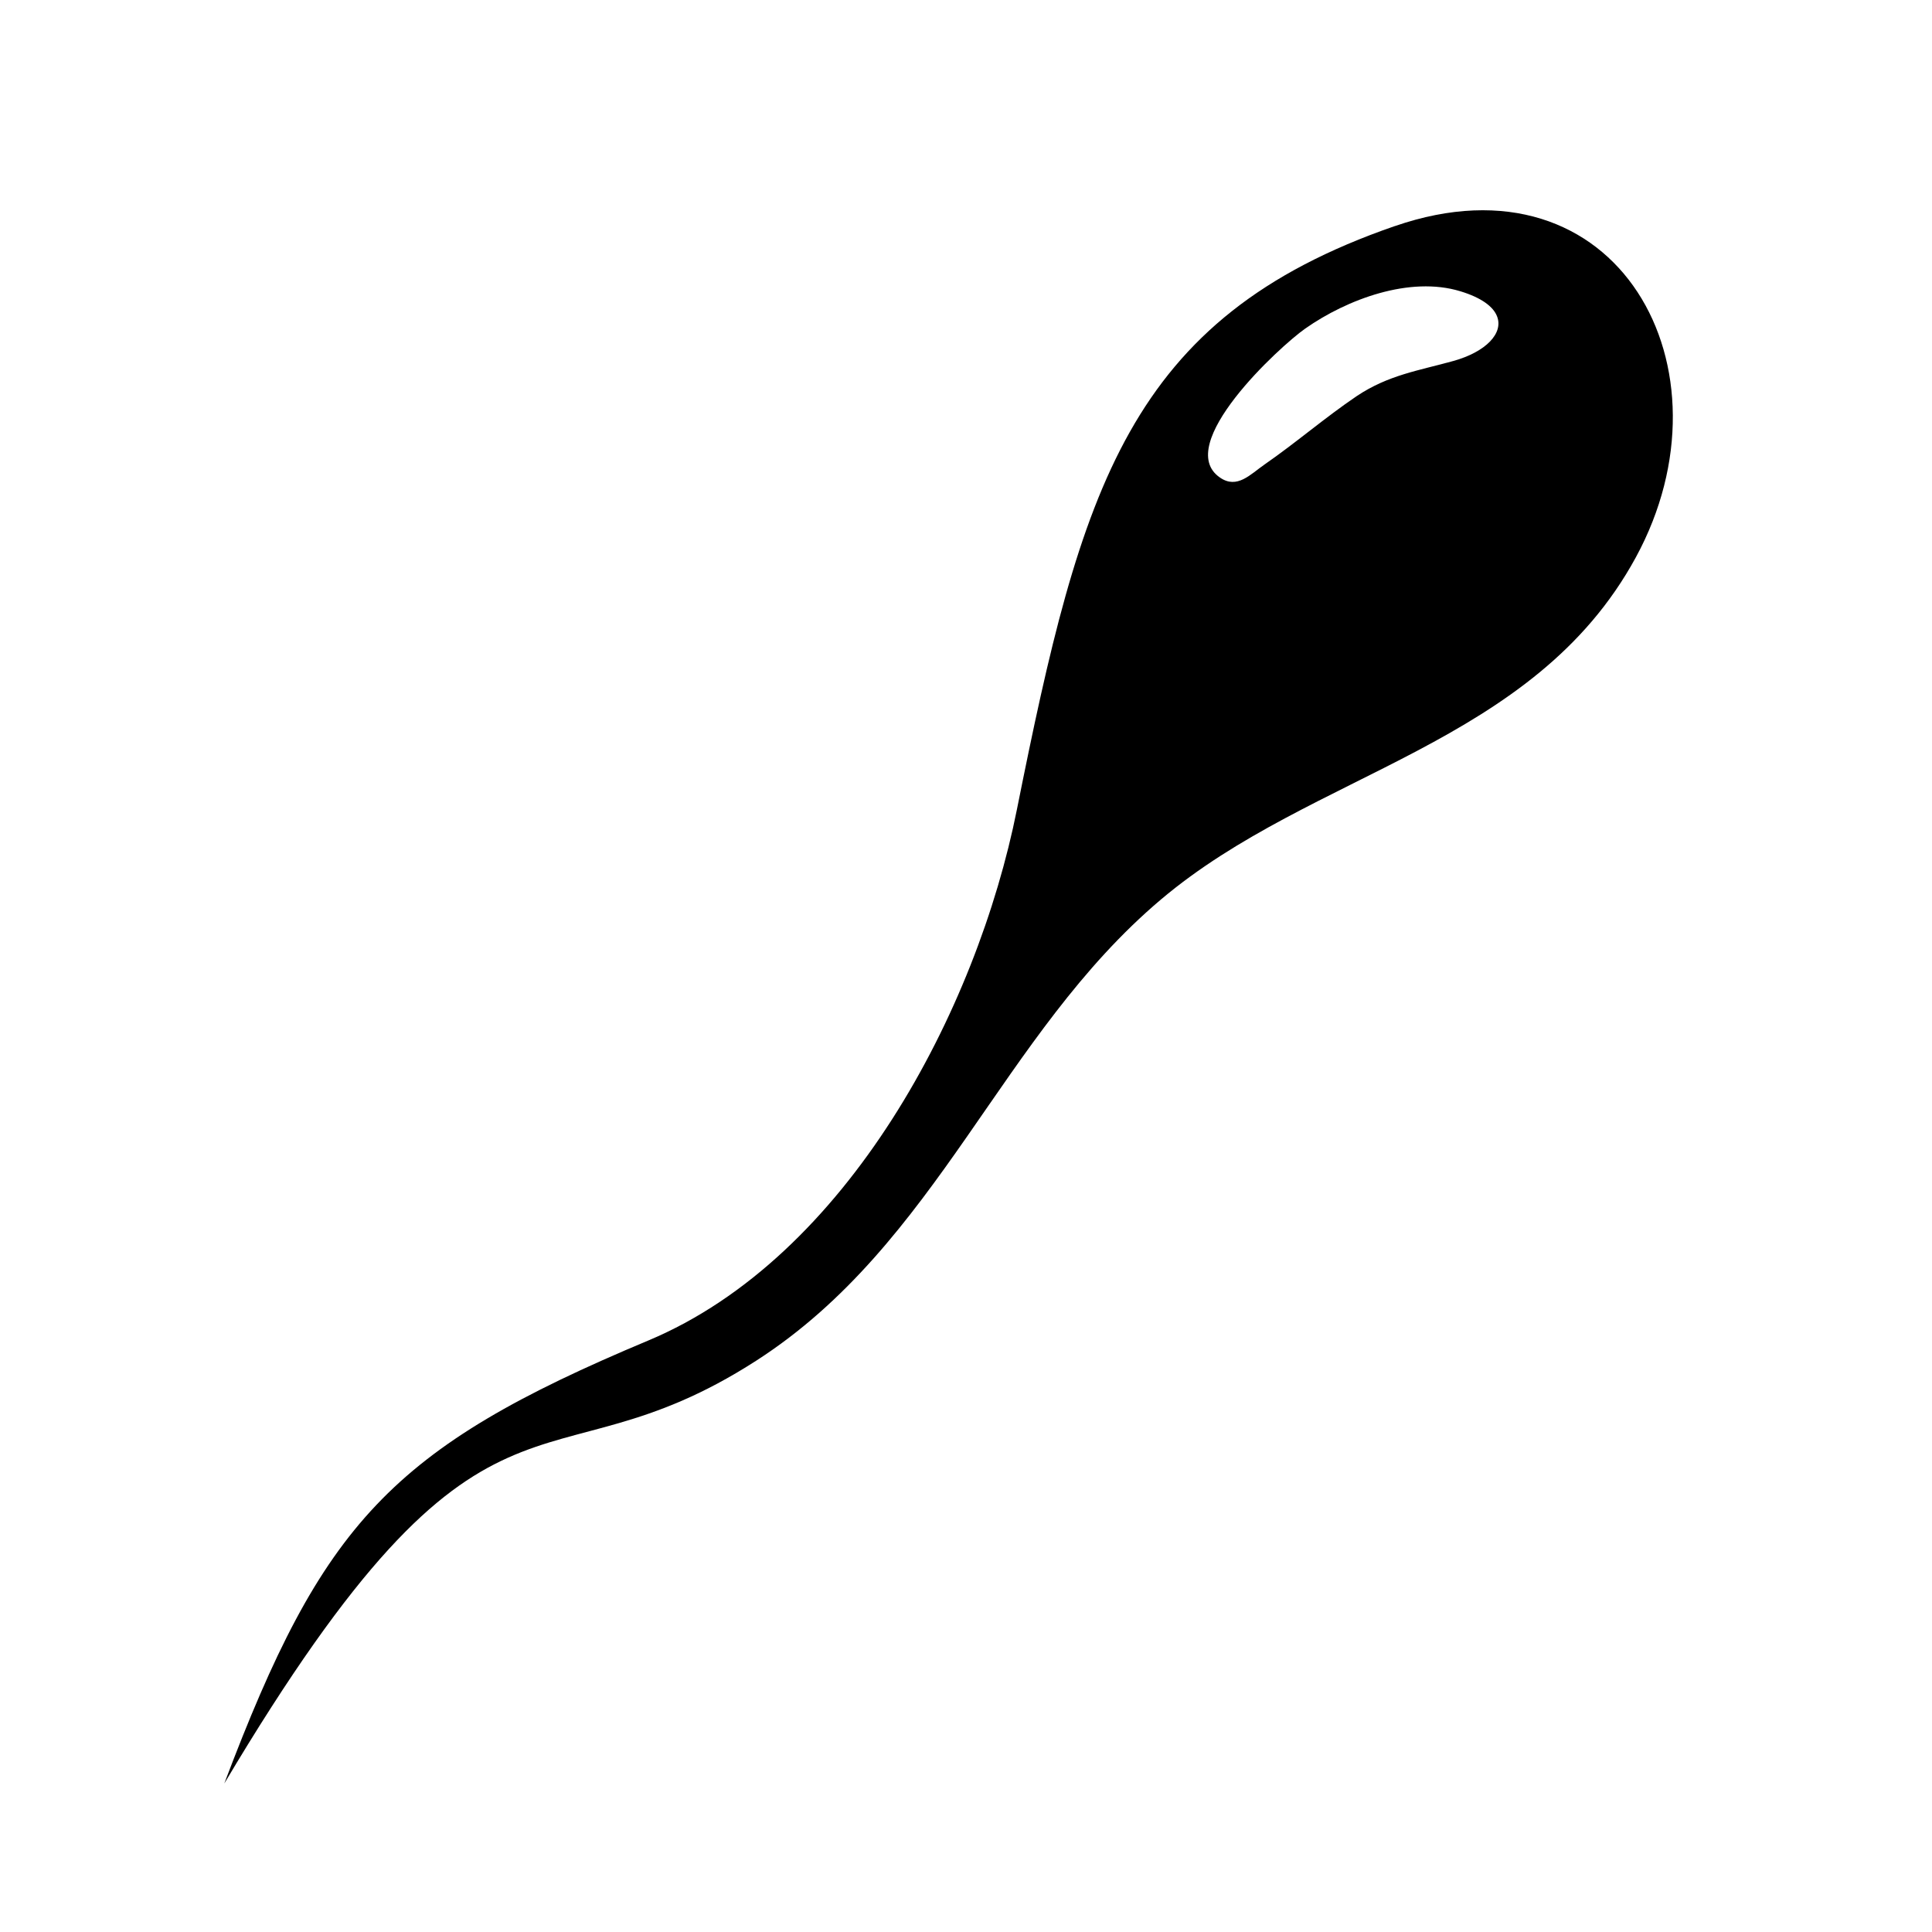 <?xml version="1.0" encoding="UTF-8"?>
<!-- Uploaded to: ICON Repo, www.iconrepo.com, Generator: ICON Repo Mixer Tools -->
<svg fill="#000000" width="800px" height="800px" version="1.1" viewBox="144 144 512 512" xmlns="http://www.w3.org/2000/svg">
 <path d="m513.62 203.92c-70.746 24.445-83.074 69.453-100.12 154.56-10.637 53.312-44.941 118.67-97.699 140.77-68.426 28.641-86.281 48.441-112.36 117.39 70.152-117.91 83.461-75.008 140.96-112.04 48.352-31.121 64.715-86.293 107.28-122.24 40.281-34.012 98.668-40.723 125.84-90.672 27.133-49.875-4.652-108.25-63.887-87.762zm15.523 35.746c-9.168 2.551-17.176 3.688-25.574 9.289-8.414 5.691-16.133 12.383-24.449 18.137-3.777 2.625-7.273 6.613-11.82 3.465-12.531-8.605 15.805-34.727 22.633-39.5 11.02-7.723 27.664-13.977 41.105-9.859 5.633 1.715 8.707 4.098 9.684 6.609 1.801 4.492-2.945 9.461-11.578 11.859z"/>
</svg>